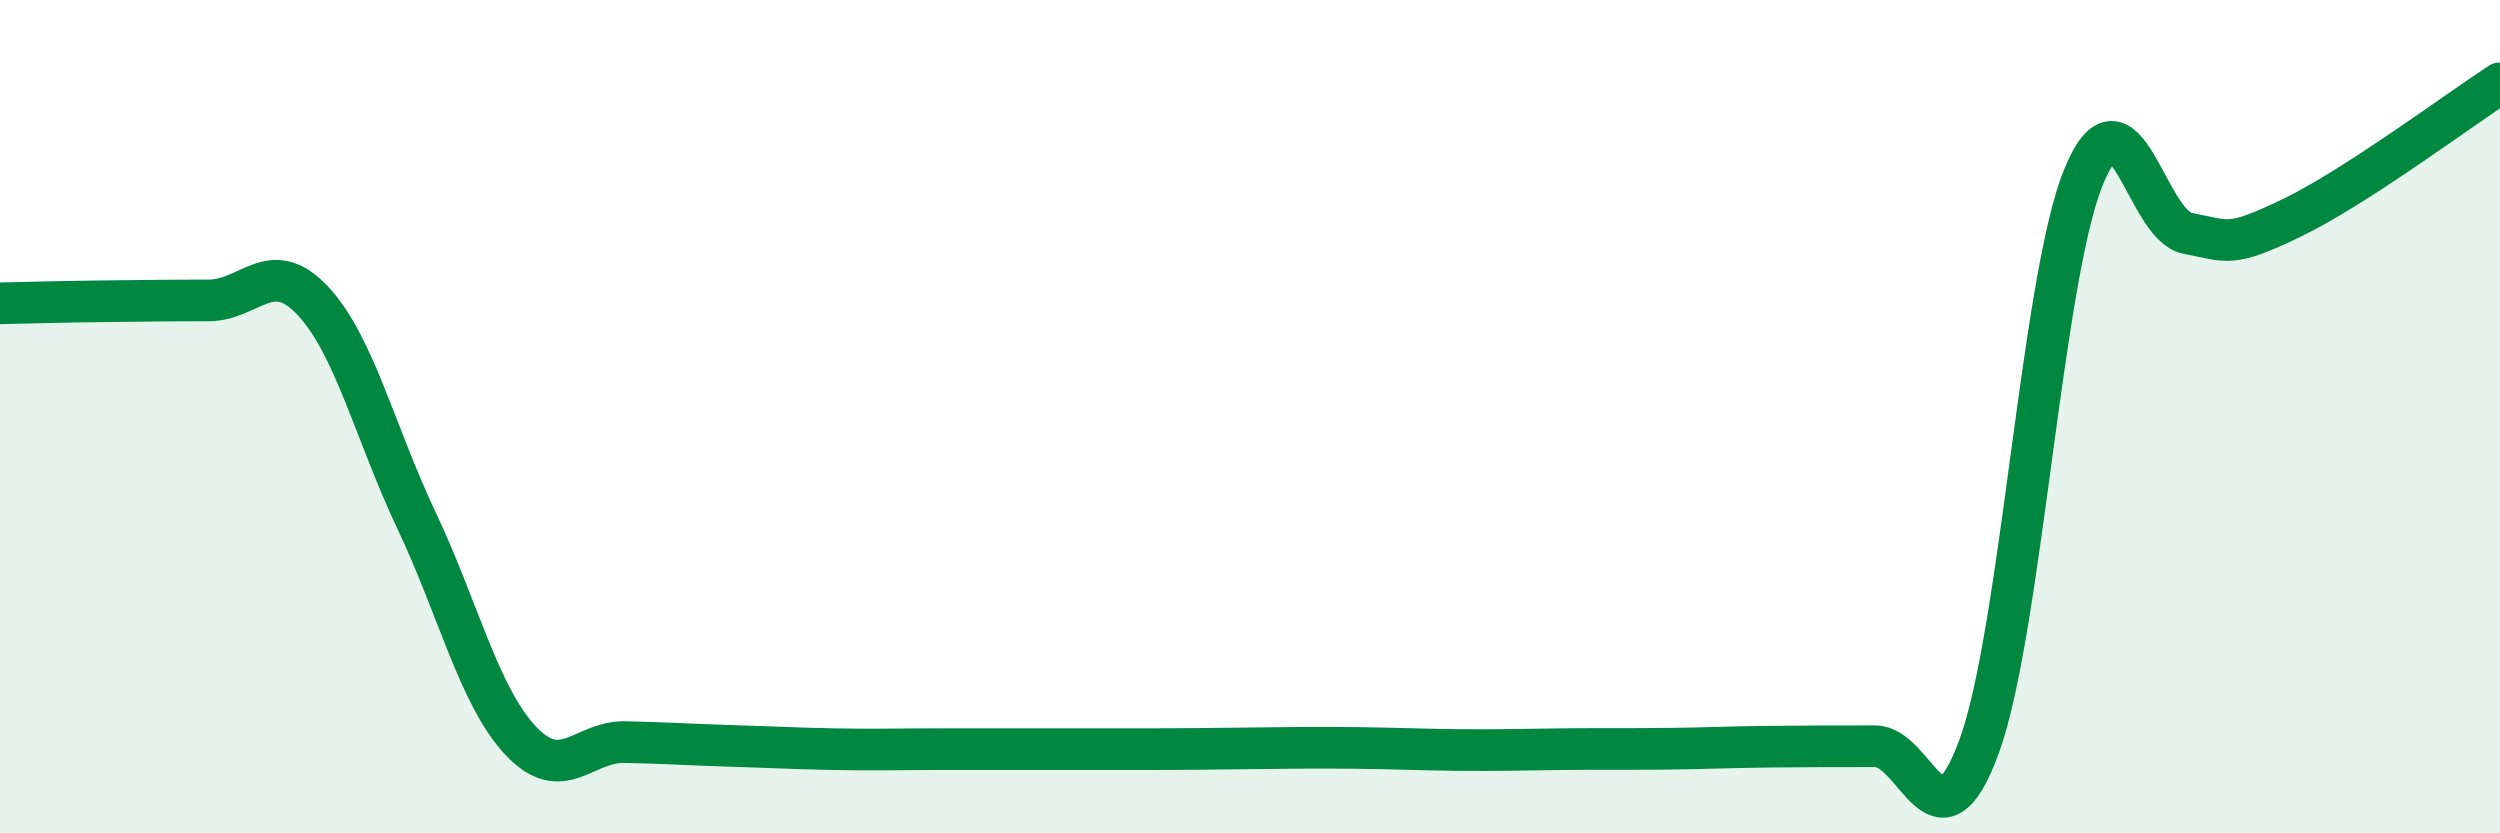 
    <svg width="60" height="20" viewBox="0 0 60 20" xmlns="http://www.w3.org/2000/svg">
      <path
        d="M 0,7.28 C 0.5,7.27 1.5,7.24 2.5,7.23 C 3.5,7.22 4,7.21 5,7.21 C 6,7.21 6.5,6.15 7.5,7.21 C 8.5,8.27 9,10.39 10,12.5 C 11,14.61 11.5,16.72 12.5,17.78 C 13.5,18.84 14,17.79 15,17.81 C 16,17.83 16.5,17.87 17.5,17.9 C 18.5,17.93 19,17.96 20,17.98 C 21,18 21.5,17.98 22.5,17.98 C 23.5,17.98 24,17.98 25,17.98 C 26,17.98 26.5,17.98 27.5,17.98 C 28.5,17.98 29,17.97 30,17.96 C 31,17.95 31.5,17.94 32.5,17.95 C 33.5,17.96 34,17.99 35,18 C 36,18.01 36.5,17.99 37.5,17.98 C 38.5,17.97 39,17.98 40,17.97 C 41,17.96 41.5,17.93 42.5,17.92 C 43.5,17.91 44,17.91 45,17.91 C 46,17.91 46.5,20.64 47.5,17.91 C 48.5,15.18 49,6.72 50,4.26 C 51,1.8 51.5,5.41 52.5,5.6 C 53.5,5.79 53.5,5.95 55,5.23 C 56.5,4.51 59,2.65 60,2L60 20L0 20Z"
        fill="#008740"
        opacity="0.1"
        stroke-linecap="round"
        stroke-linejoin="round"
      />
      <path
        d="M 0,7.28 C 0.5,7.27 1.5,7.24 2.5,7.23 C 3.5,7.22 4,7.21 5,7.21 C 6,7.21 6.5,6.15 7.5,7.21 C 8.5,8.27 9,10.39 10,12.5 C 11,14.61 11.5,16.72 12.5,17.78 C 13.5,18.84 14,17.79 15,17.81 C 16,17.83 16.5,17.87 17.5,17.9 C 18.5,17.93 19,17.96 20,17.98 C 21,18 21.5,17.98 22.5,17.98 C 23.5,17.98 24,17.98 25,17.98 C 26,17.98 26.5,17.98 27.5,17.98 C 28.5,17.98 29,17.97 30,17.96 C 31,17.95 31.5,17.94 32.5,17.95 C 33.5,17.96 34,17.99 35,18 C 36,18.01 36.5,17.99 37.5,17.98 C 38.5,17.97 39,17.98 40,17.97 C 41,17.96 41.5,17.93 42.5,17.92 C 43.5,17.91 44,17.91 45,17.91 C 46,17.91 46.5,20.64 47.5,17.91 C 48.5,15.18 49,6.72 50,4.26 C 51,1.8 51.5,5.41 52.5,5.6 C 53.5,5.79 53.5,5.95 55,5.23 C 56.5,4.51 59,2.65 60,2"
        stroke="#008740"
        stroke-width="1"
        fill="none"
        stroke-linecap="round"
        stroke-linejoin="round"
      />
    </svg>
  